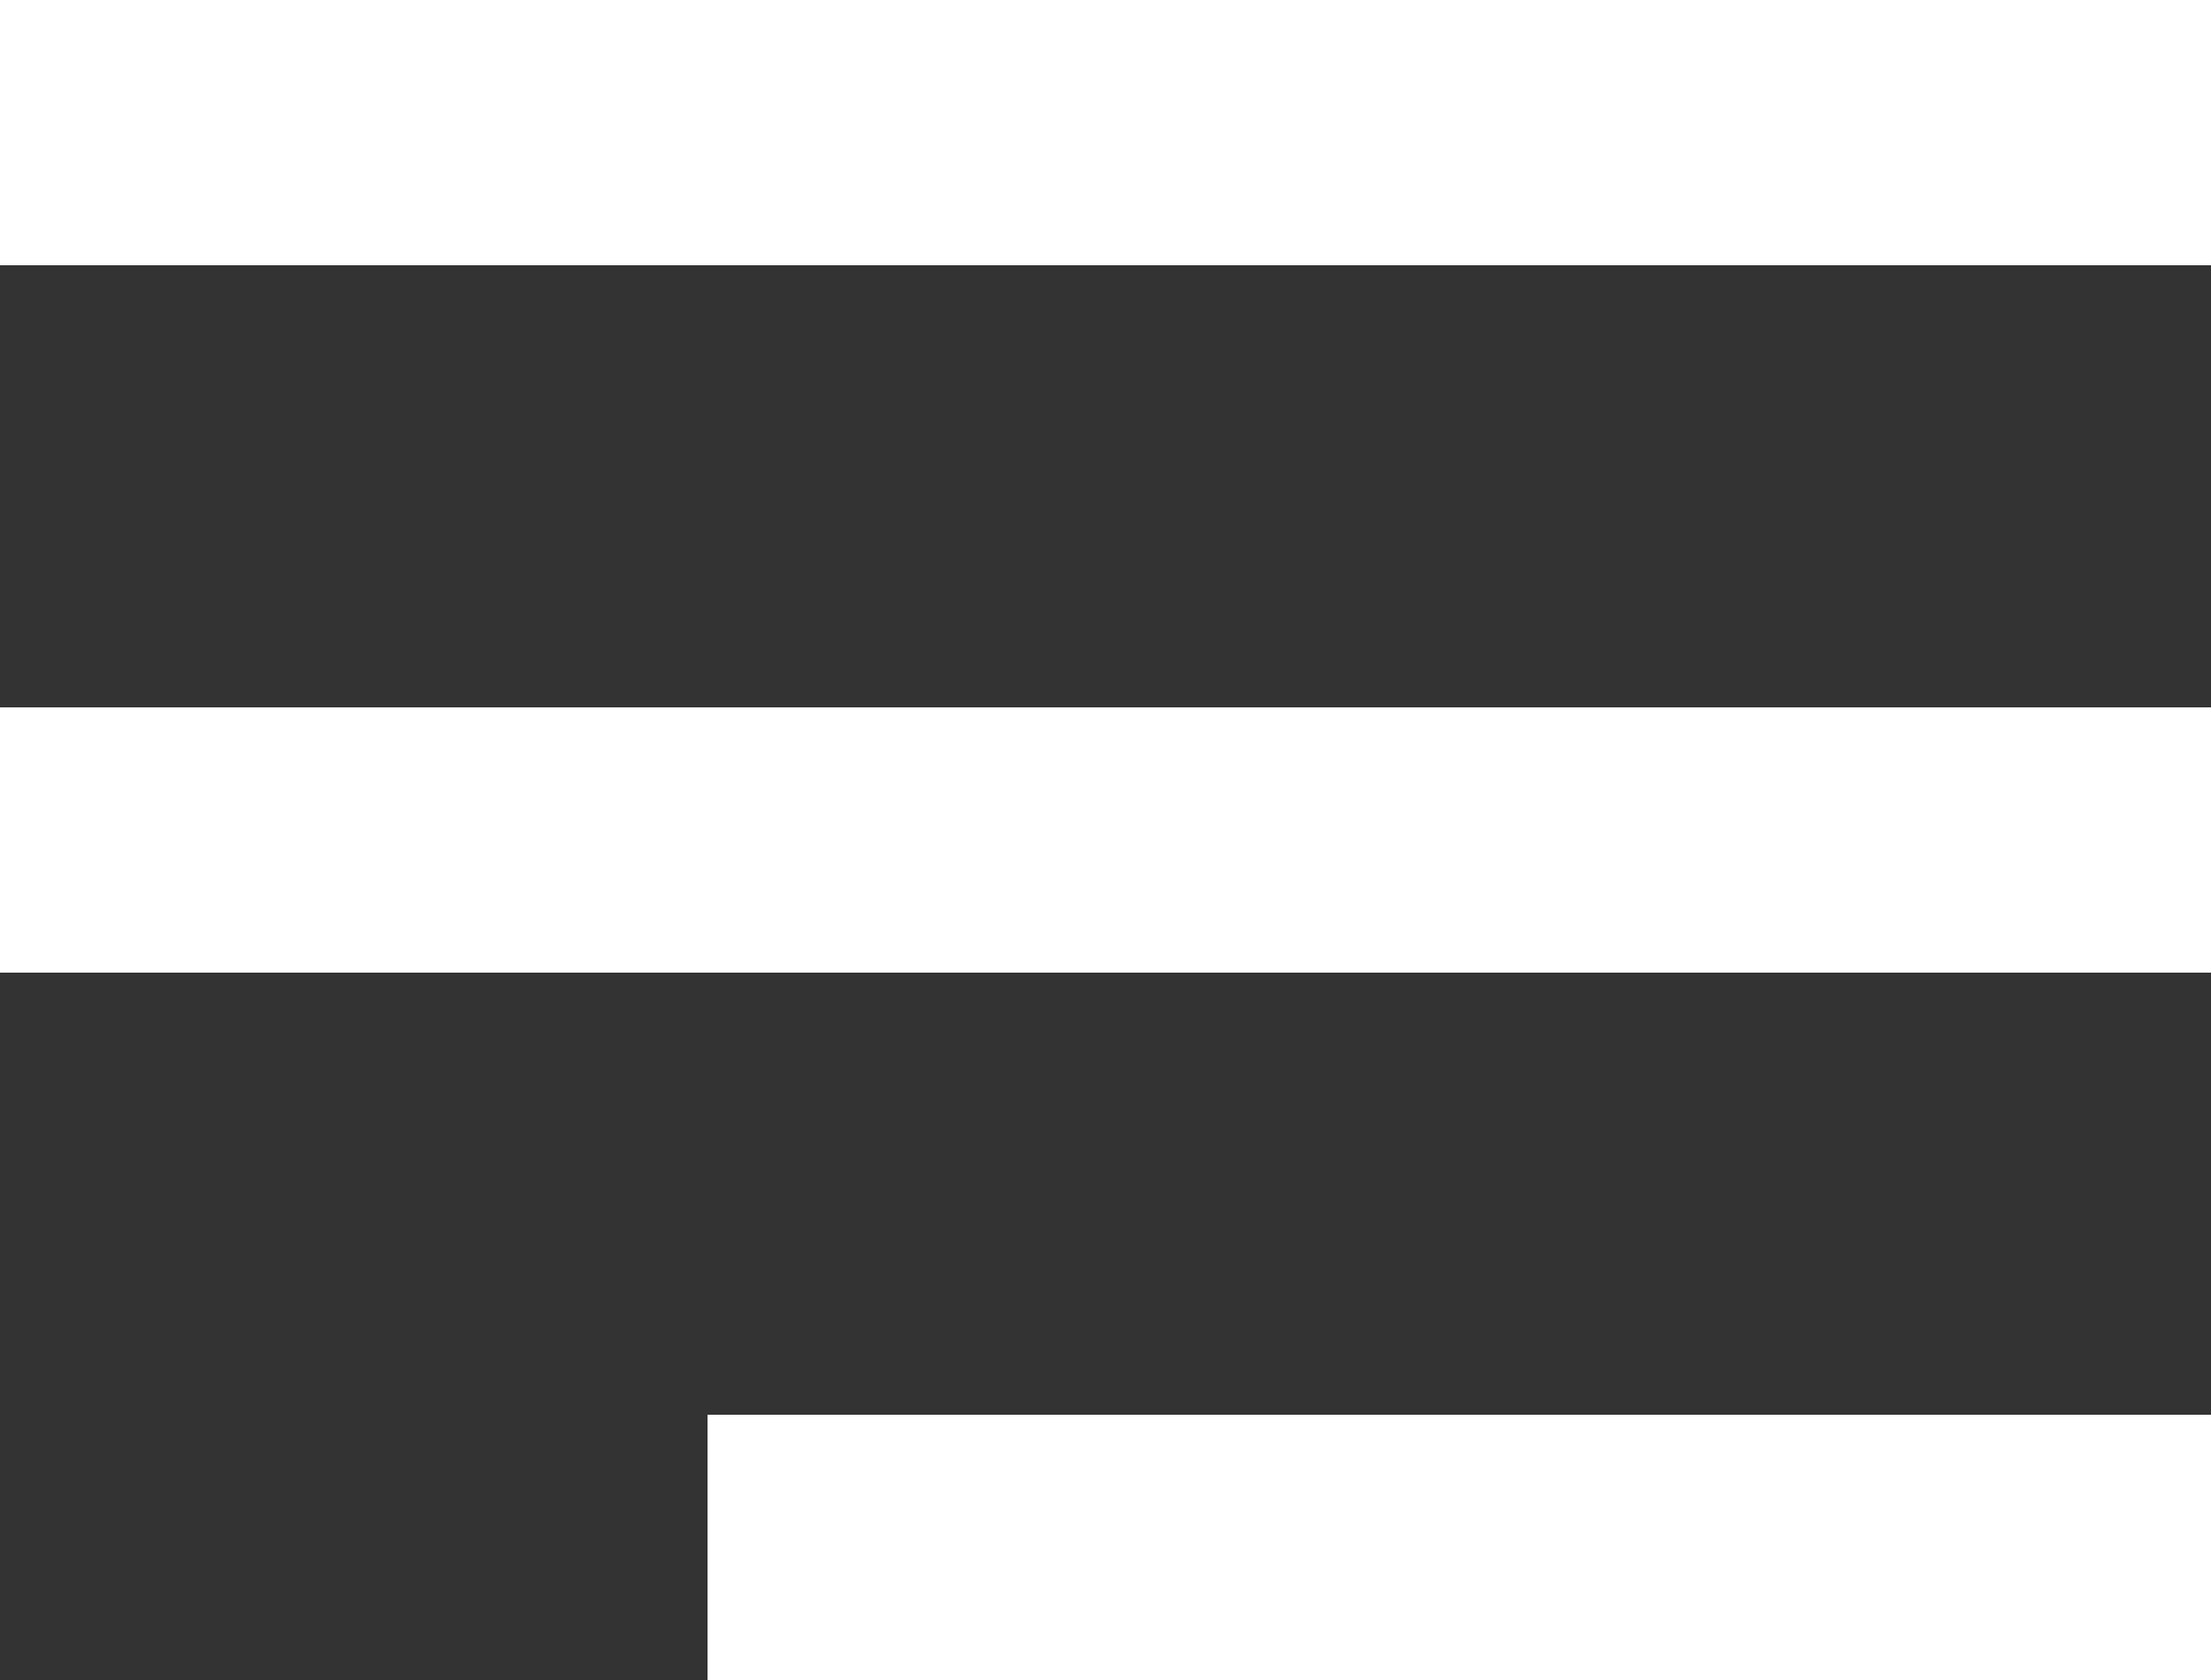 <svg width="25" height="19" viewBox="0 0 25 19" fill="none" xmlns="http://www.w3.org/2000/svg">
<rect x="0" y="0" width="25" height="19" fill="#333333" stroke="none"/>
<rect width="25" height="3" fill="white"/>
<rect y="8" width="25" height="3" fill="white"/>
<rect width="17" height="3" transform="matrix(-1 0 0 1 25 16)" fill="white"/>
</svg>
